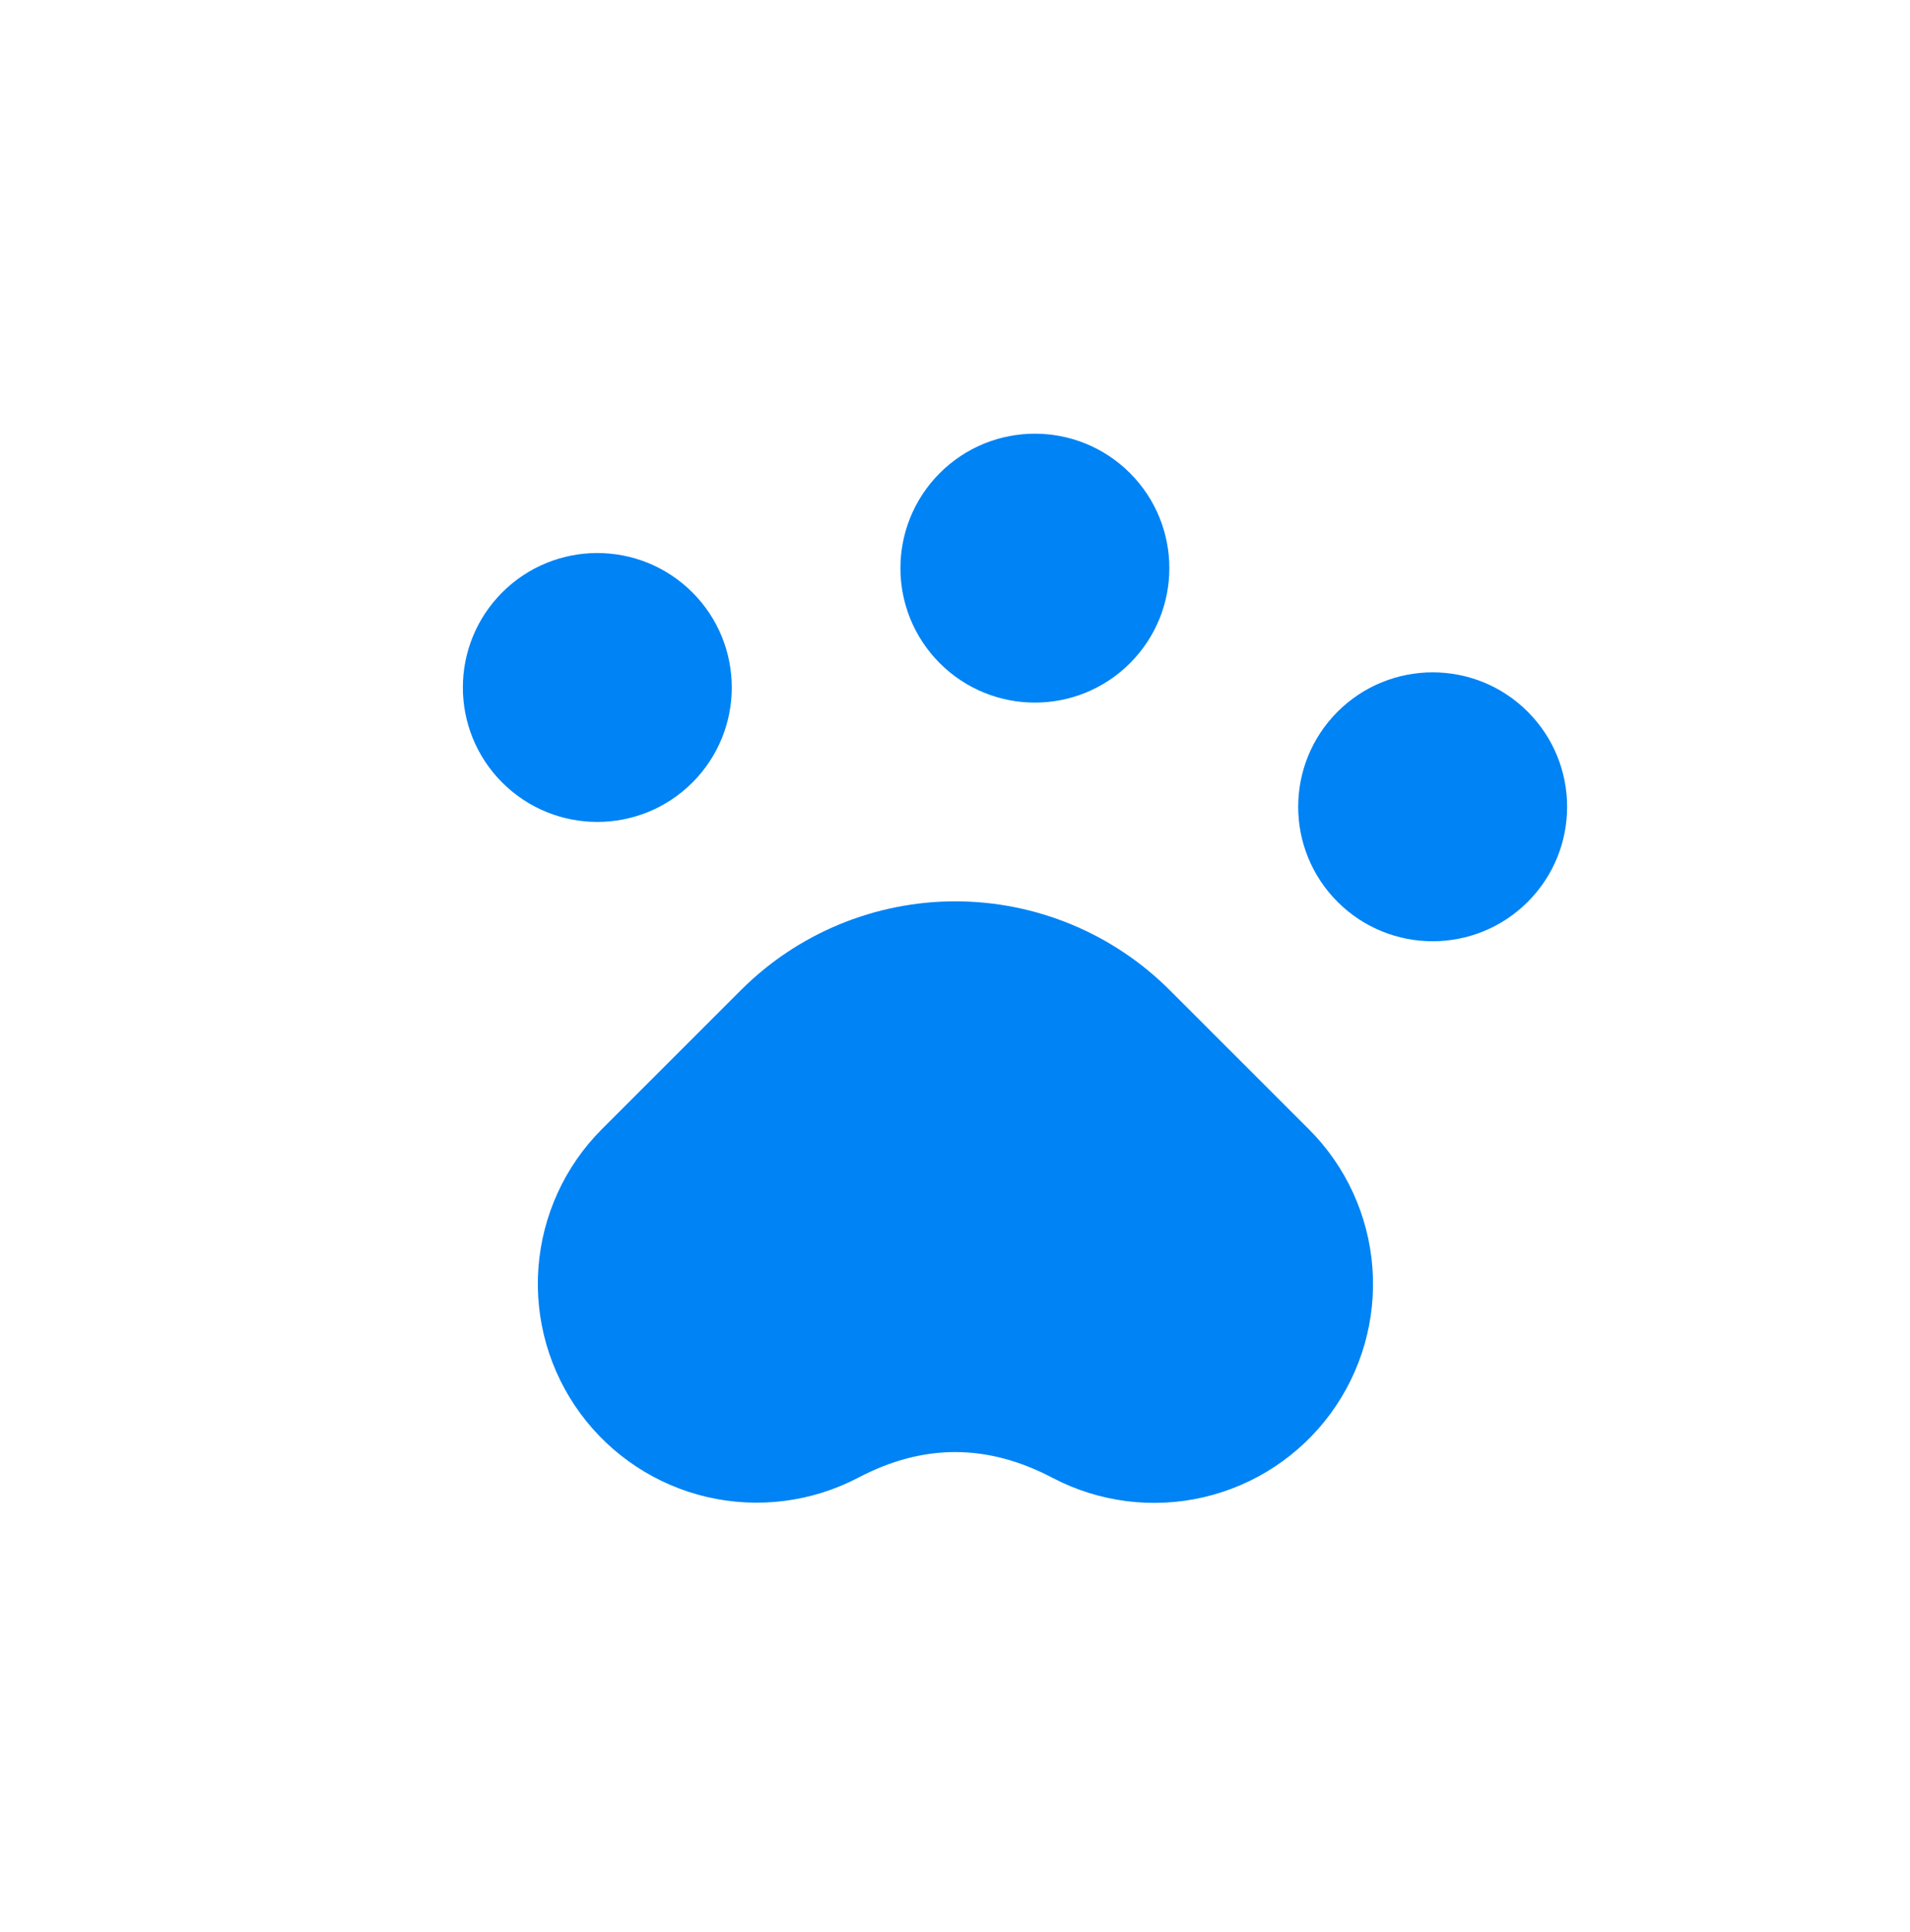 <svg width="87" height="88" viewBox="0 0 87 88" fill="none" xmlns="http://www.w3.org/2000/svg">
<g clip-path="url(#clip0_655_7)">
<path d="M30.831 34.941C32.833 32.939 32.833 29.695 30.831 27.693C28.83 25.692 25.585 25.692 23.584 27.693C21.583 29.695 21.583 32.939 23.584 34.941C25.585 36.942 28.83 36.942 30.831 34.941Z" fill="#0083F5" stroke="#0083F5" stroke-width="2" stroke-linecap="round" stroke-linejoin="round"/>
<path d="M50.762 29.505C52.764 27.503 52.764 24.259 50.762 22.257C48.761 20.256 45.516 20.256 43.515 22.257C41.514 24.259 41.514 27.503 43.515 29.505C45.516 31.506 48.761 31.506 50.762 29.505Z" fill="#0083F5" stroke="#0083F5" stroke-width="2" stroke-linecap="round" stroke-linejoin="round"/>
<path d="M68.881 40.376C70.882 38.375 70.882 35.13 68.881 33.129C66.88 31.127 63.635 31.127 61.633 33.129C59.632 35.13 59.632 38.375 61.633 40.376C63.635 42.378 66.88 42.378 68.881 40.376Z" fill="#0083F5" stroke="#0083F5" stroke-width="2" stroke-linecap="round" stroke-linejoin="round"/>
<path d="M34.455 45.812C35.645 44.622 37.057 43.678 38.612 43.035C40.166 42.391 41.832 42.059 43.515 42.059C45.197 42.059 46.863 42.391 48.418 43.035C49.972 43.678 51.385 44.622 52.574 45.812L58.916 52.153C60.431 53.669 61.353 55.678 61.515 57.815C61.677 59.952 61.068 62.077 59.799 63.804C58.529 65.531 56.684 66.746 54.596 67.23C52.507 67.714 50.315 67.433 48.416 66.44C45.148 64.719 41.884 64.716 38.623 66.431C36.724 67.424 34.533 67.704 32.446 67.222C30.359 66.739 28.514 65.525 27.244 63.8C25.974 62.075 25.363 59.952 25.523 57.816C25.683 55.679 26.602 53.671 28.114 52.153L34.455 45.812Z" fill="#0083F5" stroke="#0083F5" stroke-width="2" stroke-linecap="round" stroke-linejoin="round"/>
</g>
<defs>
<clipPath id="clip0_655_7">
<rect width="61.497" height="61.497" fill="white" transform="translate(0.03 44) rotate(-45)"/>
</clipPath>
</defs>
</svg>
